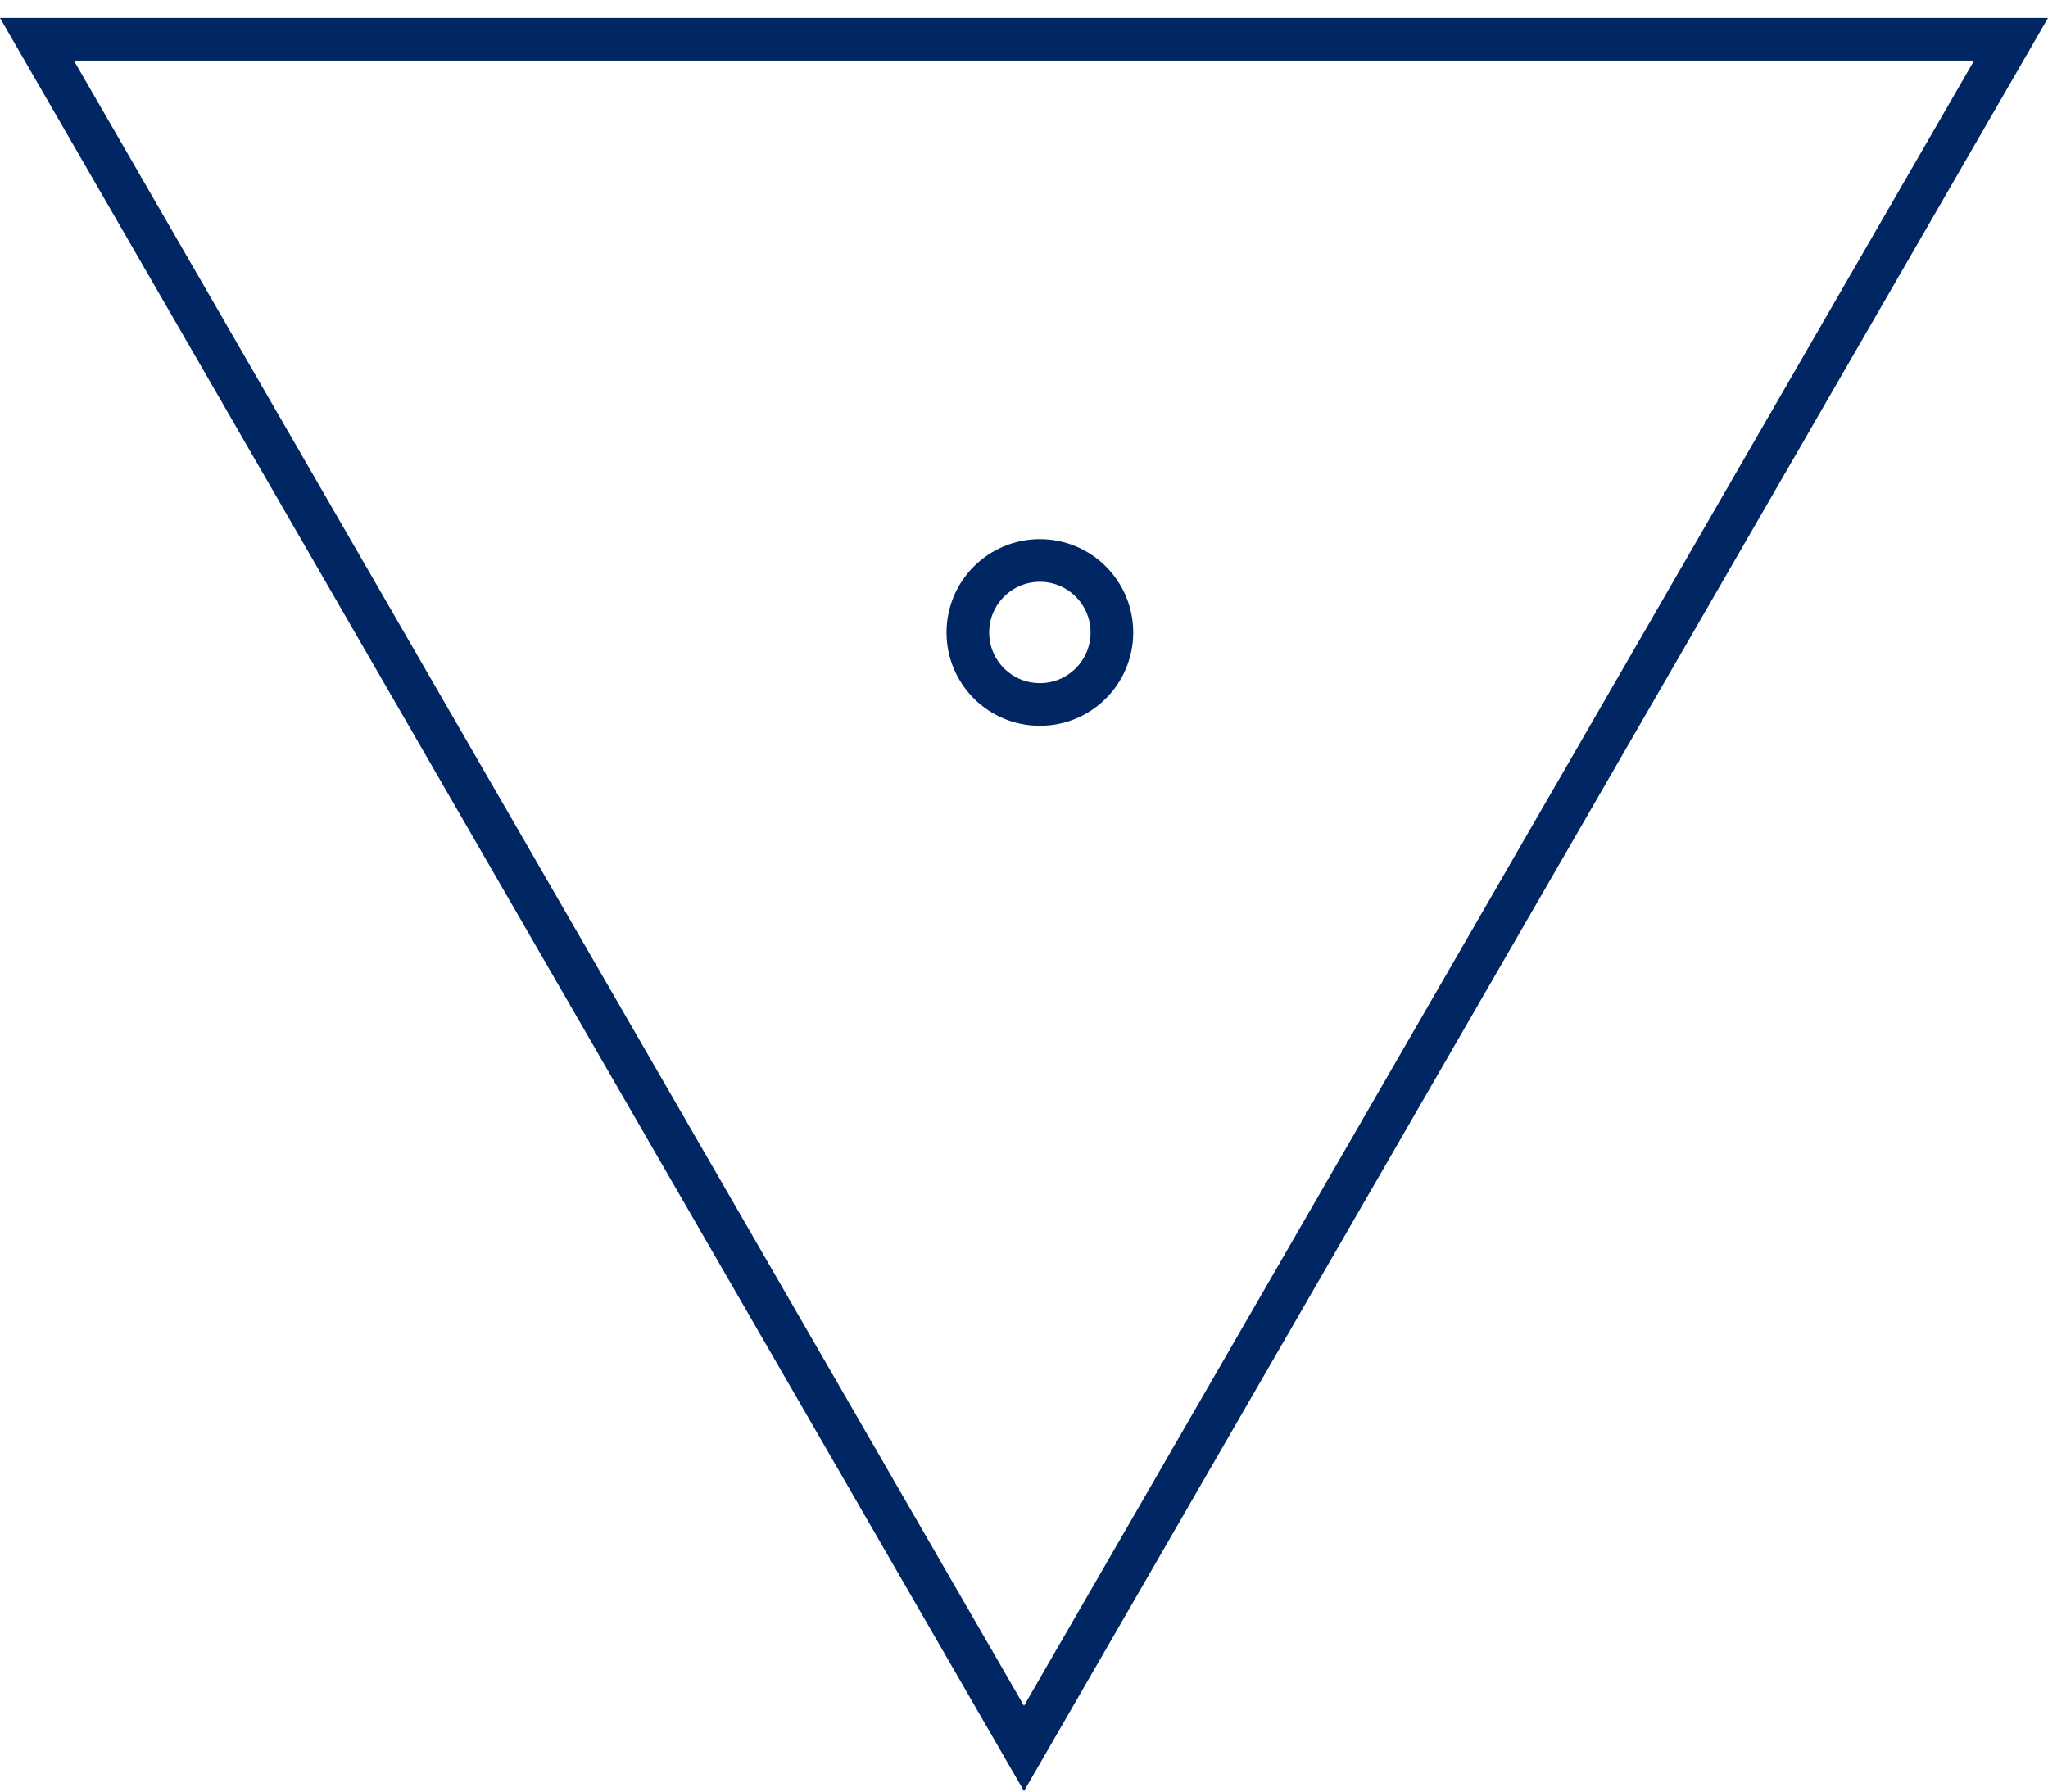 <svg width="48" height="42" viewBox="0 0 48 42" fill="none" xmlns="http://www.w3.org/2000/svg">
<path d="M0.866 0.92H47.134L24 40.989L0.866 0.92Z" stroke="#002664"/>
<circle cx="24.372" cy="14.827" r="1.688" stroke="#002664"/>
</svg>
